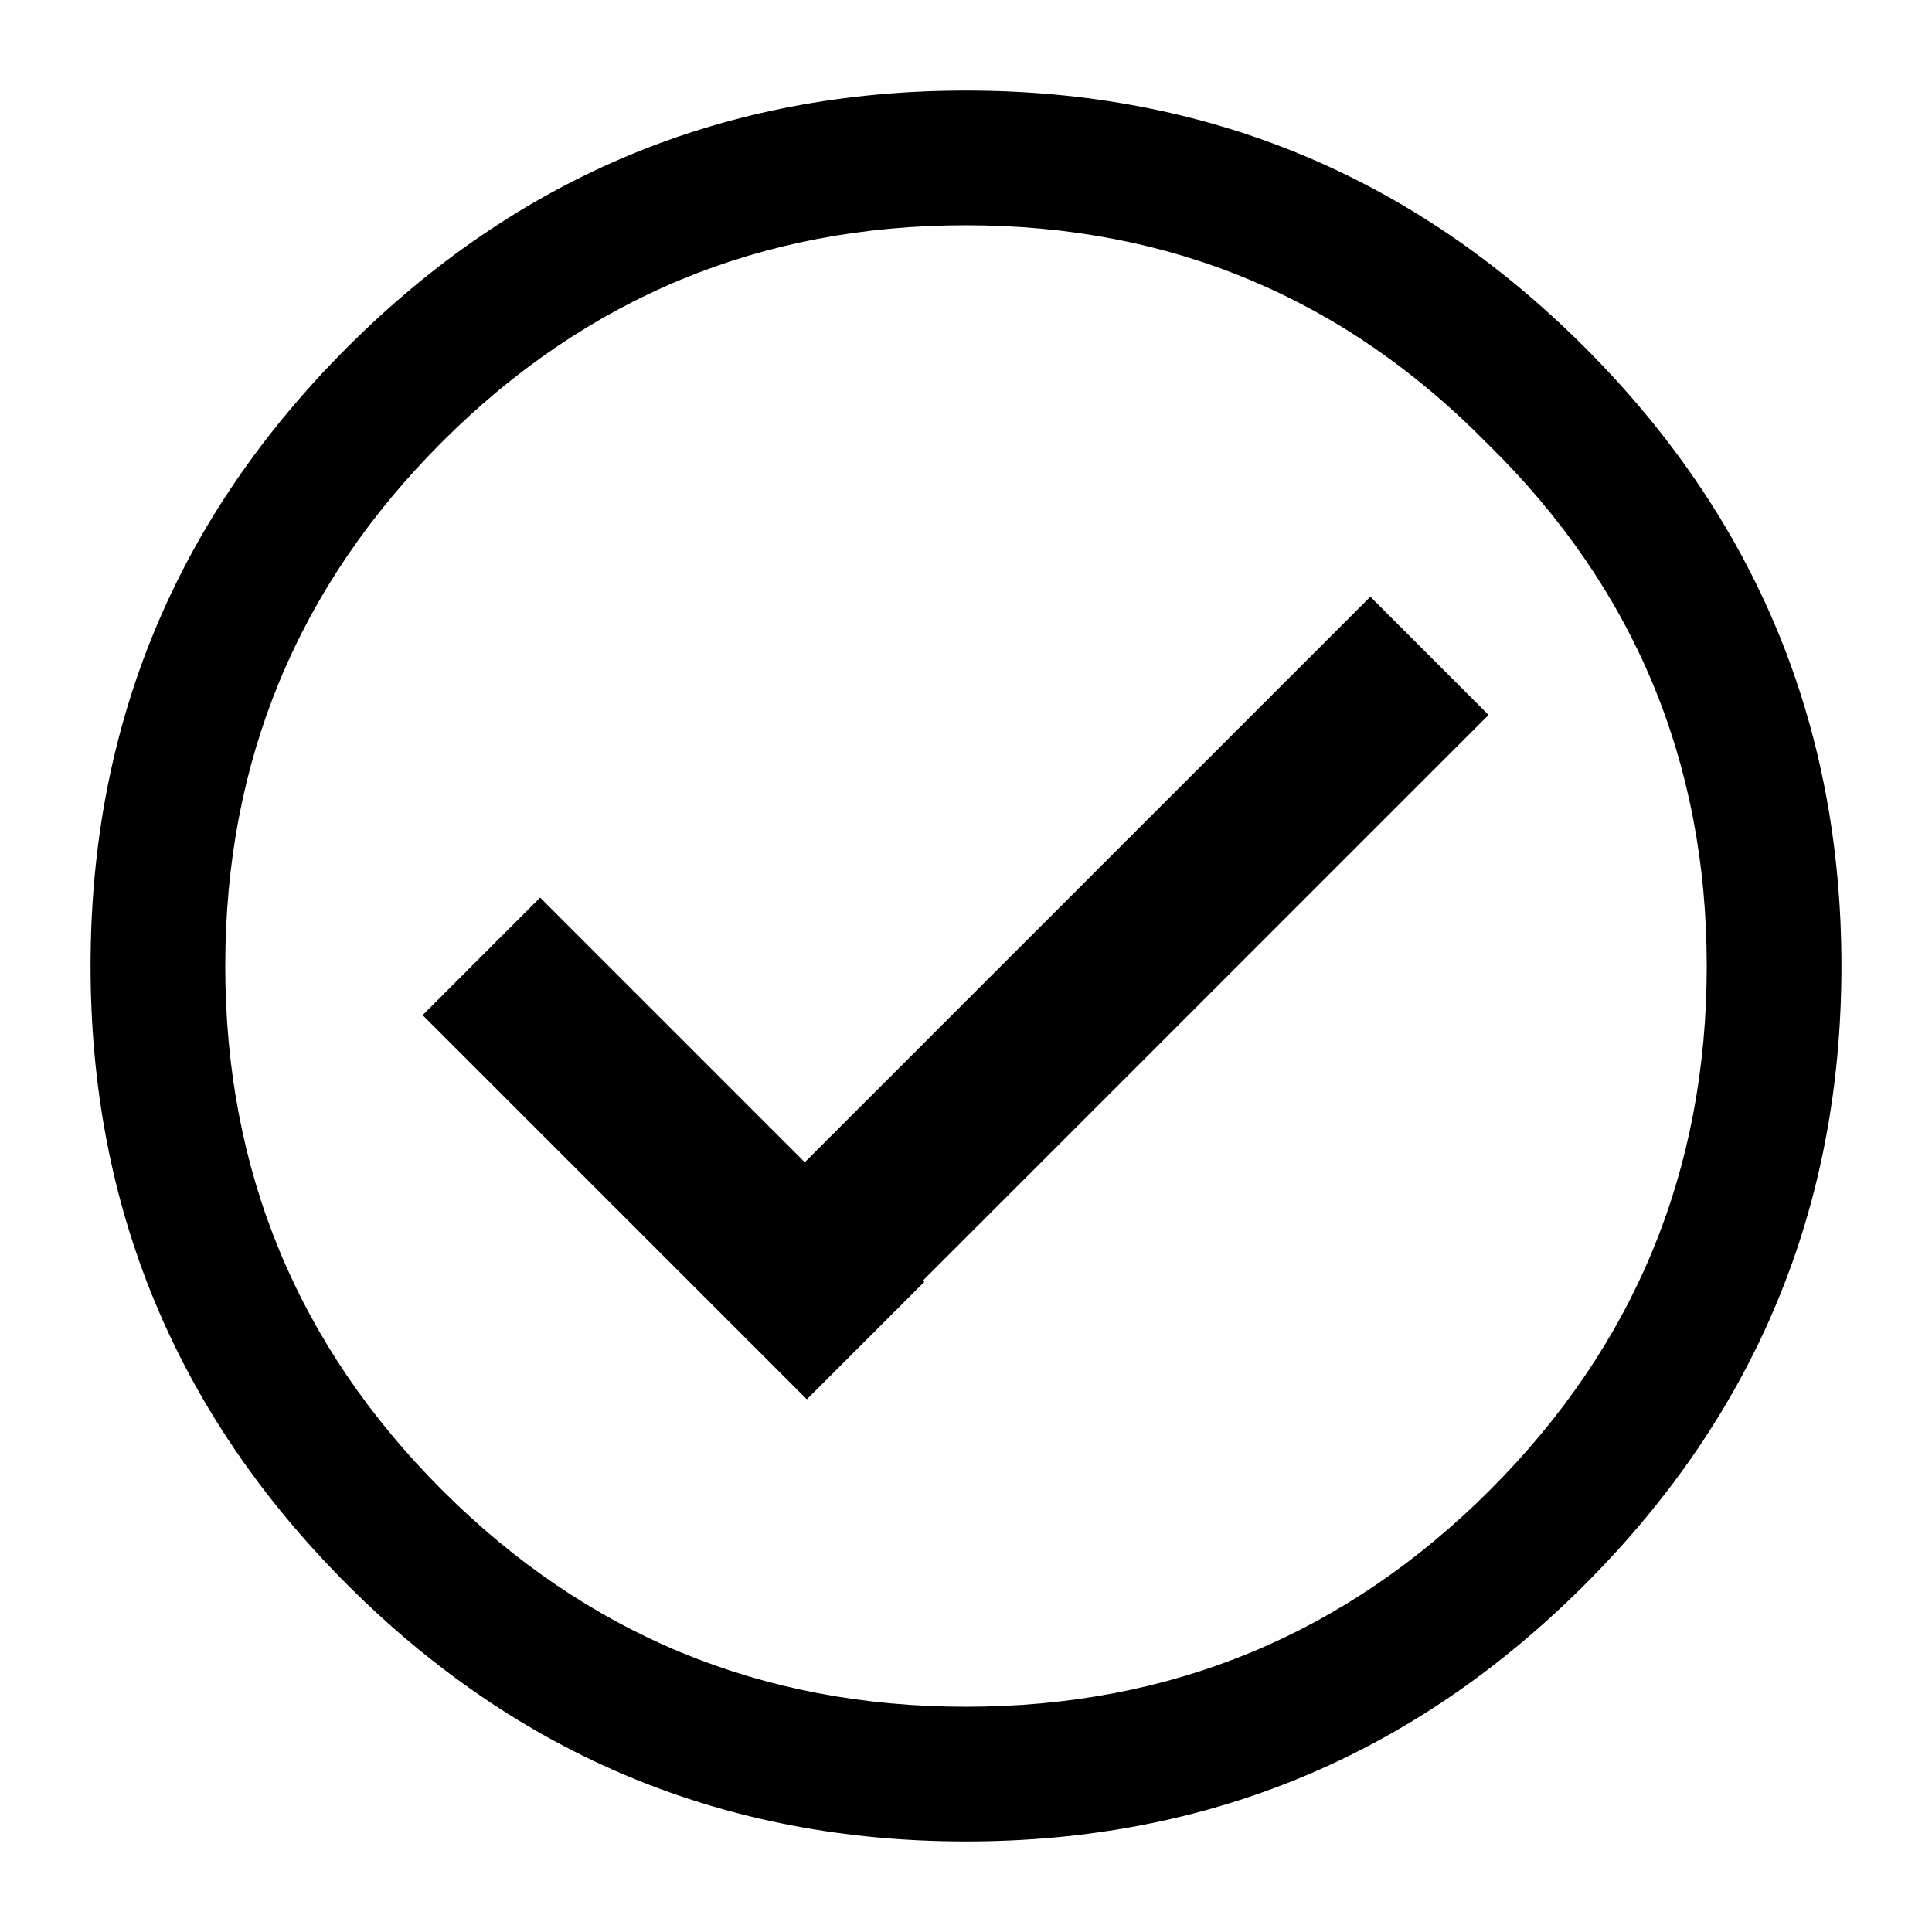 <svg xmlns="http://www.w3.org/2000/svg" viewBox="0 0 64 64">
  <path fill="#000" fill-rule="evenodd" d="M32 3c7.994 0 14.825 2.835 20.495 8.505C58.165 17.175 61 24.006 61 32c0 7.994-2.835 14.825-8.505 20.495C46.825 58.165 39.994 61 32 61c-7.994 0-14.825-2.835-20.495-8.505C5.835 46.825 3 39.994 3 32c0-7.994 2.835-14.825 8.505-20.495C17.175 5.835 24.006 3 32 3Zm0 4.462c-6.785 0-12.571 2.393-17.358 7.18C9.855 19.429 7.462 25.215 7.462 32s2.393 12.571 7.18 17.358c4.787 4.787 10.573 7.18 17.358 7.18s12.571-2.393 17.358-7.18c4.787-4.787 7.18-10.573 7.18-17.358s-2.416-12.548-7.25-17.288C44.548 9.878 38.785 7.462 32 7.462Zm13.395 12.305 3.916 3.917-18.734 18.733.044.045-3.893 3.893L14 33.627l3.893-3.893 8.767 8.767 18.735-18.734Z"/>
</svg>
